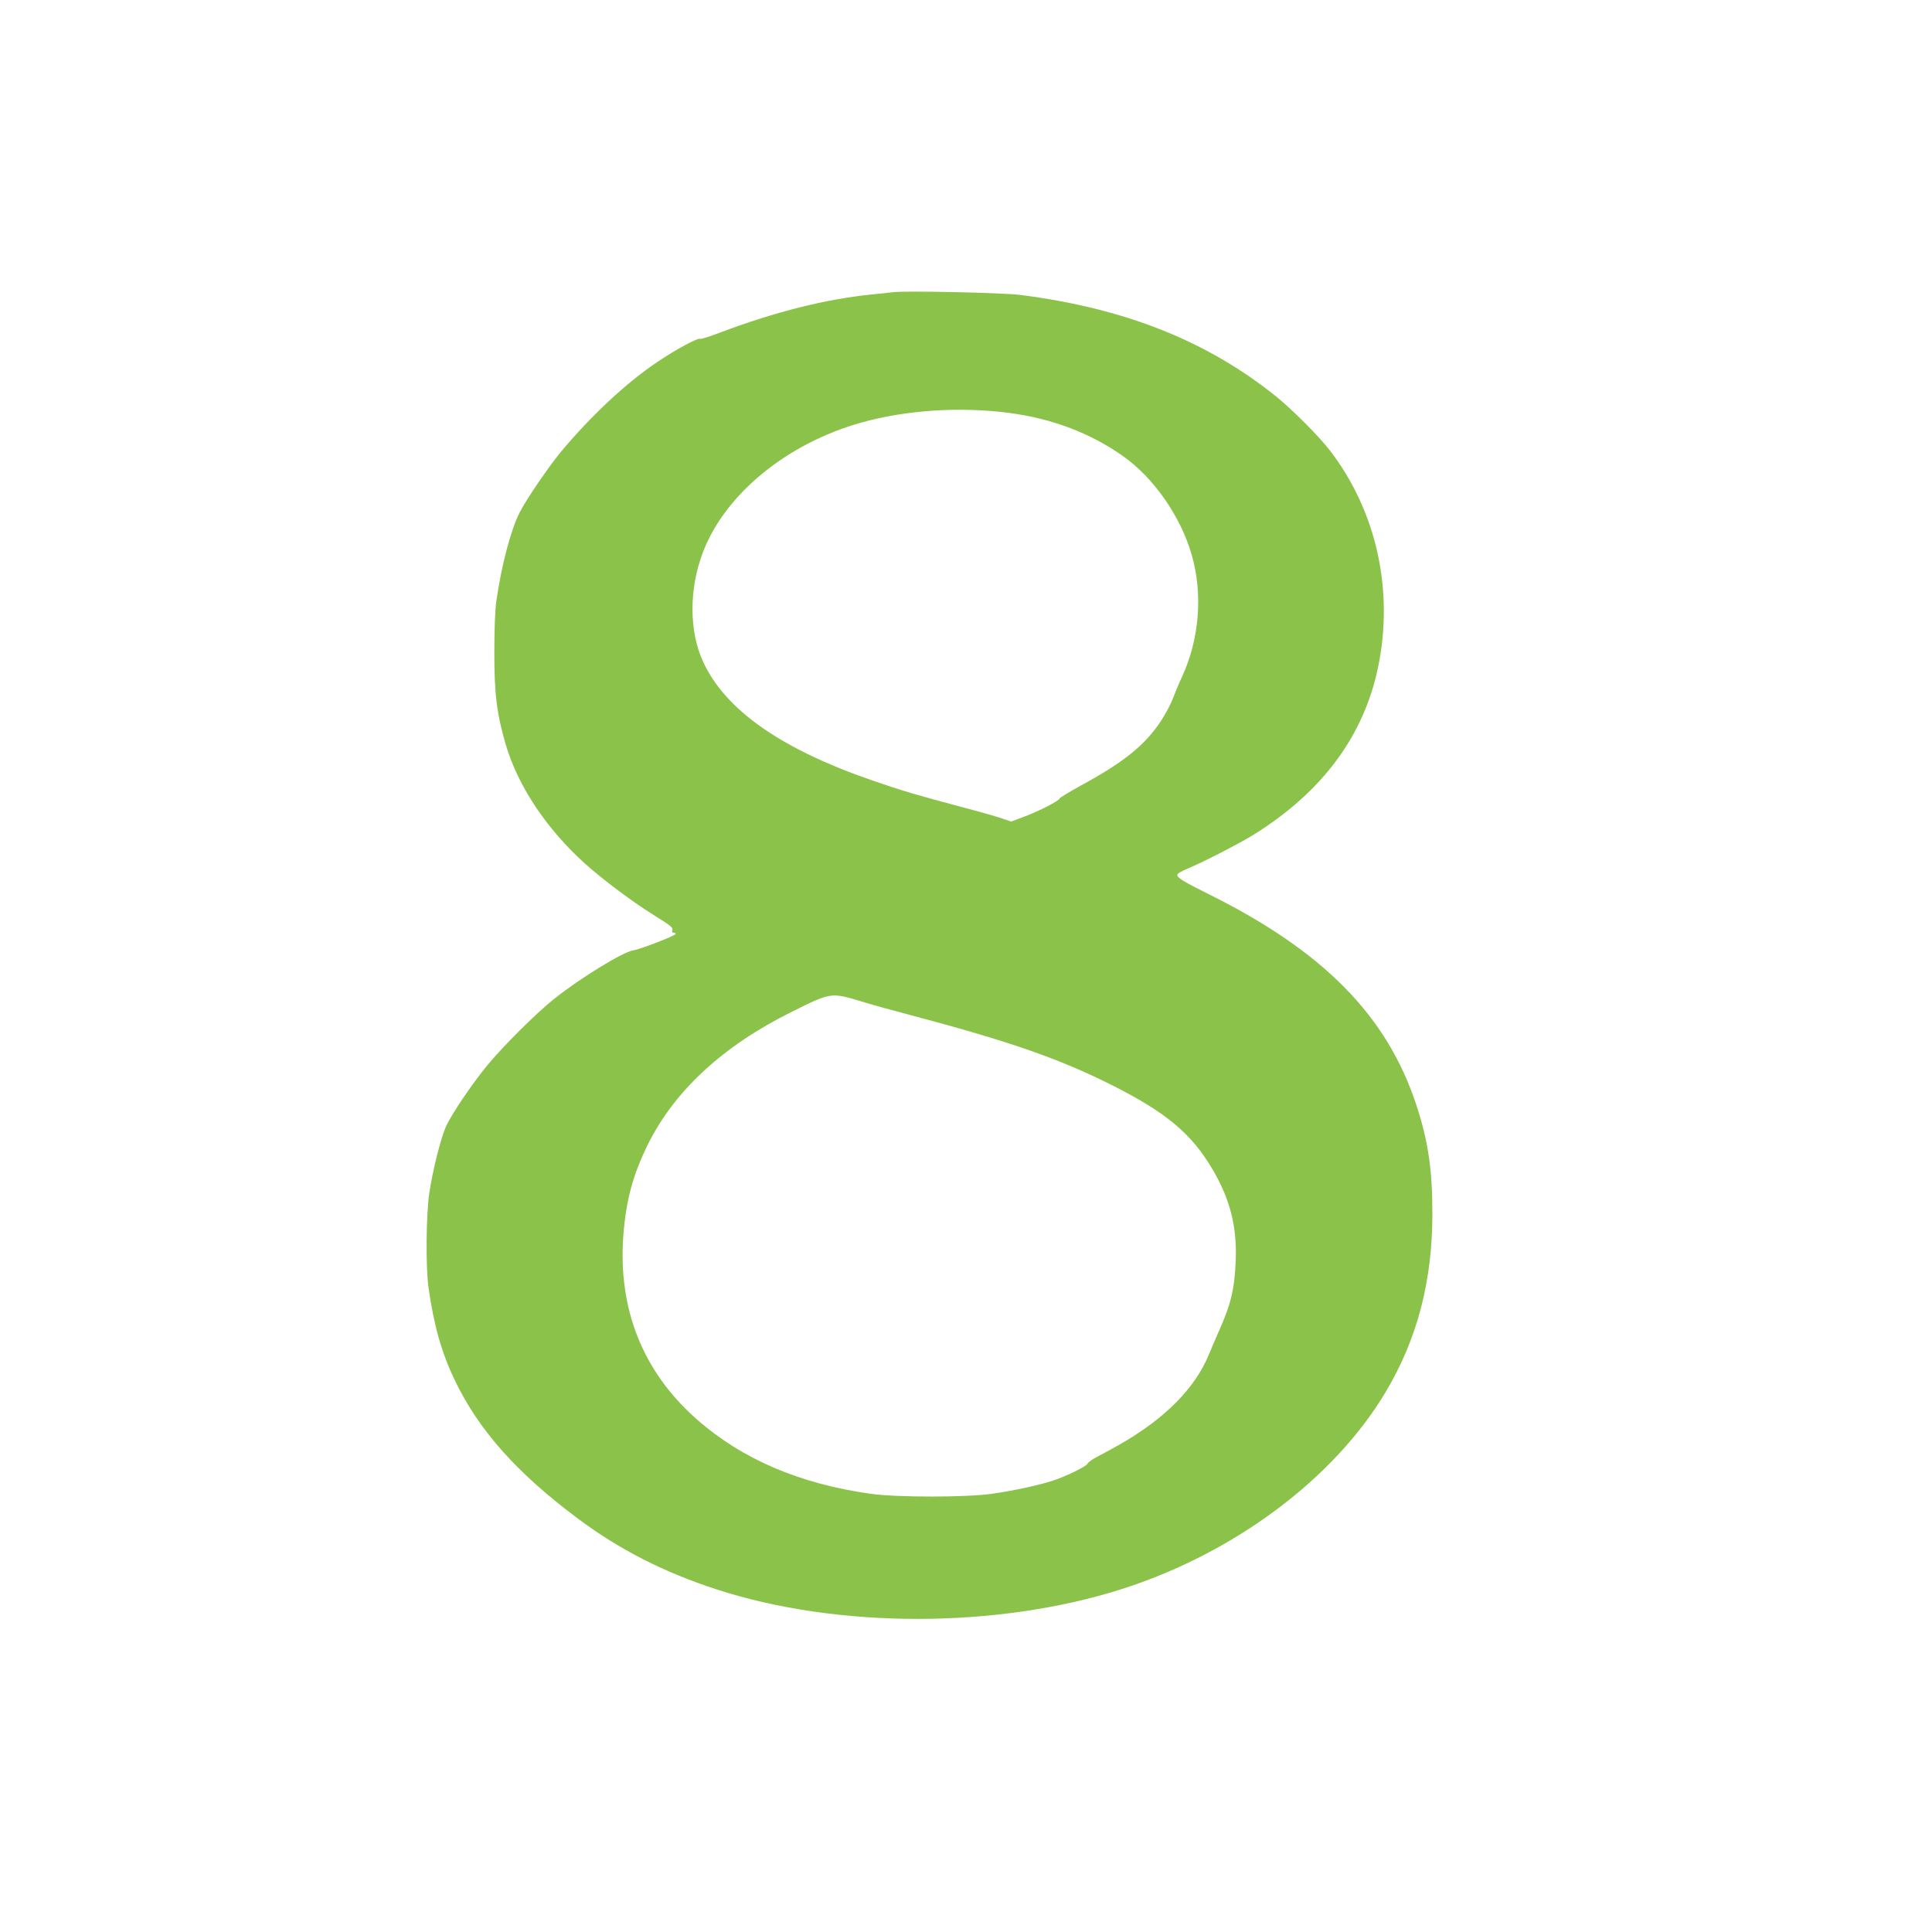 <?xml version="1.0" standalone="no"?>
<!DOCTYPE svg PUBLIC "-//W3C//DTD SVG 20010904//EN"
 "http://www.w3.org/TR/2001/REC-SVG-20010904/DTD/svg10.dtd">
<svg version="1.0" xmlns="http://www.w3.org/2000/svg"
 width="1280pt" height="1280pt" viewBox="0 0 1280 1280"
 preserveAspectRatio="xMidYMid meet">
<g transform="translate(0,1280) scale(0.1,-0.1)"
fill="#8bc34a" stroke="none">
<path d="M5915 10864 c-16 -2 -79 -9 -140 -15 -301 -30 -640 -115 -998 -250
-71 -27 -133 -47 -138 -44 -14 9 -160 -69 -285 -154 -203 -135 -443 -360 -639
-596 -81 -98 -231 -318 -272 -400 -60 -118 -121 -352 -155 -590 -8 -55 -13
-189 -13 -340 0 -278 17 -406 76 -609 81 -274 269 -557 524 -787 122 -110 325
-261 468 -349 97 -60 117 -76 112 -91 -5 -13 -1 -19 10 -19 9 0 14 -4 10 -9
-7 -13 -242 -103 -278 -107 -66 -8 -353 -184 -527 -323 -119 -95 -330 -305
-439 -436 -99 -119 -240 -327 -276 -408 -34 -74 -88 -289 -111 -442 -21 -143
-24 -492 -5 -625 35 -250 87 -434 175 -616 158 -330 412 -615 816 -916 271
-203 569 -355 917 -468 802 -261 1857 -261 2682 1 746 237 1409 732 1751 1306
210 352 310 735 310 1183 0 288 -28 481 -105 715 -194 594 -615 1022 -1375
1400 -177 88 -210 109 -210 130 0 7 30 25 68 40 110 46 350 170 446 230 450
283 722 652 816 1104 106 509 -10 1033 -317 1434 -73 95 -247 270 -358 360
-457 368 -1003 585 -1695 673 -118 15 -766 29 -845 18z m773 -800 c285 -38
535 -133 751 -285 204 -143 383 -400 456 -654 75 -259 52 -555 -62 -805 -22
-47 -50 -114 -63 -149 -13 -36 -49 -103 -80 -150 -106 -159 -243 -270 -532
-427 -76 -42 -138 -80 -138 -84 0 -14 -138 -85 -233 -120 l-88 -33 -62 21
c-34 12 -156 47 -272 77 -289 77 -388 106 -576 171 -610 209 -980 467 -1129
786 -96 204 -96 489 -1 734 148 383 556 716 1046 854 299 84 659 107 983 64z
m-980 -3899 c64 -20 212 -61 327 -91 652 -173 977 -286 1325 -460 367 -184
534 -324 675 -564 114 -195 161 -377 152 -600 -7 -187 -32 -292 -111 -468 -19
-42 -49 -113 -67 -156 -92 -225 -295 -428 -594 -598 -44 -25 -108 -60 -142
-77 -34 -18 -64 -39 -67 -47 -6 -17 -118 -73 -211 -107 -93 -33 -270 -72 -425
-94 -176 -24 -624 -24 -800 0 -472 66 -855 230 -1155 495 -357 315 -522 731
-485 1219 18 231 63 399 161 598 176 357 499 656 954 881 260 130 261 130 463
69z"/>
</g>
</svg>
